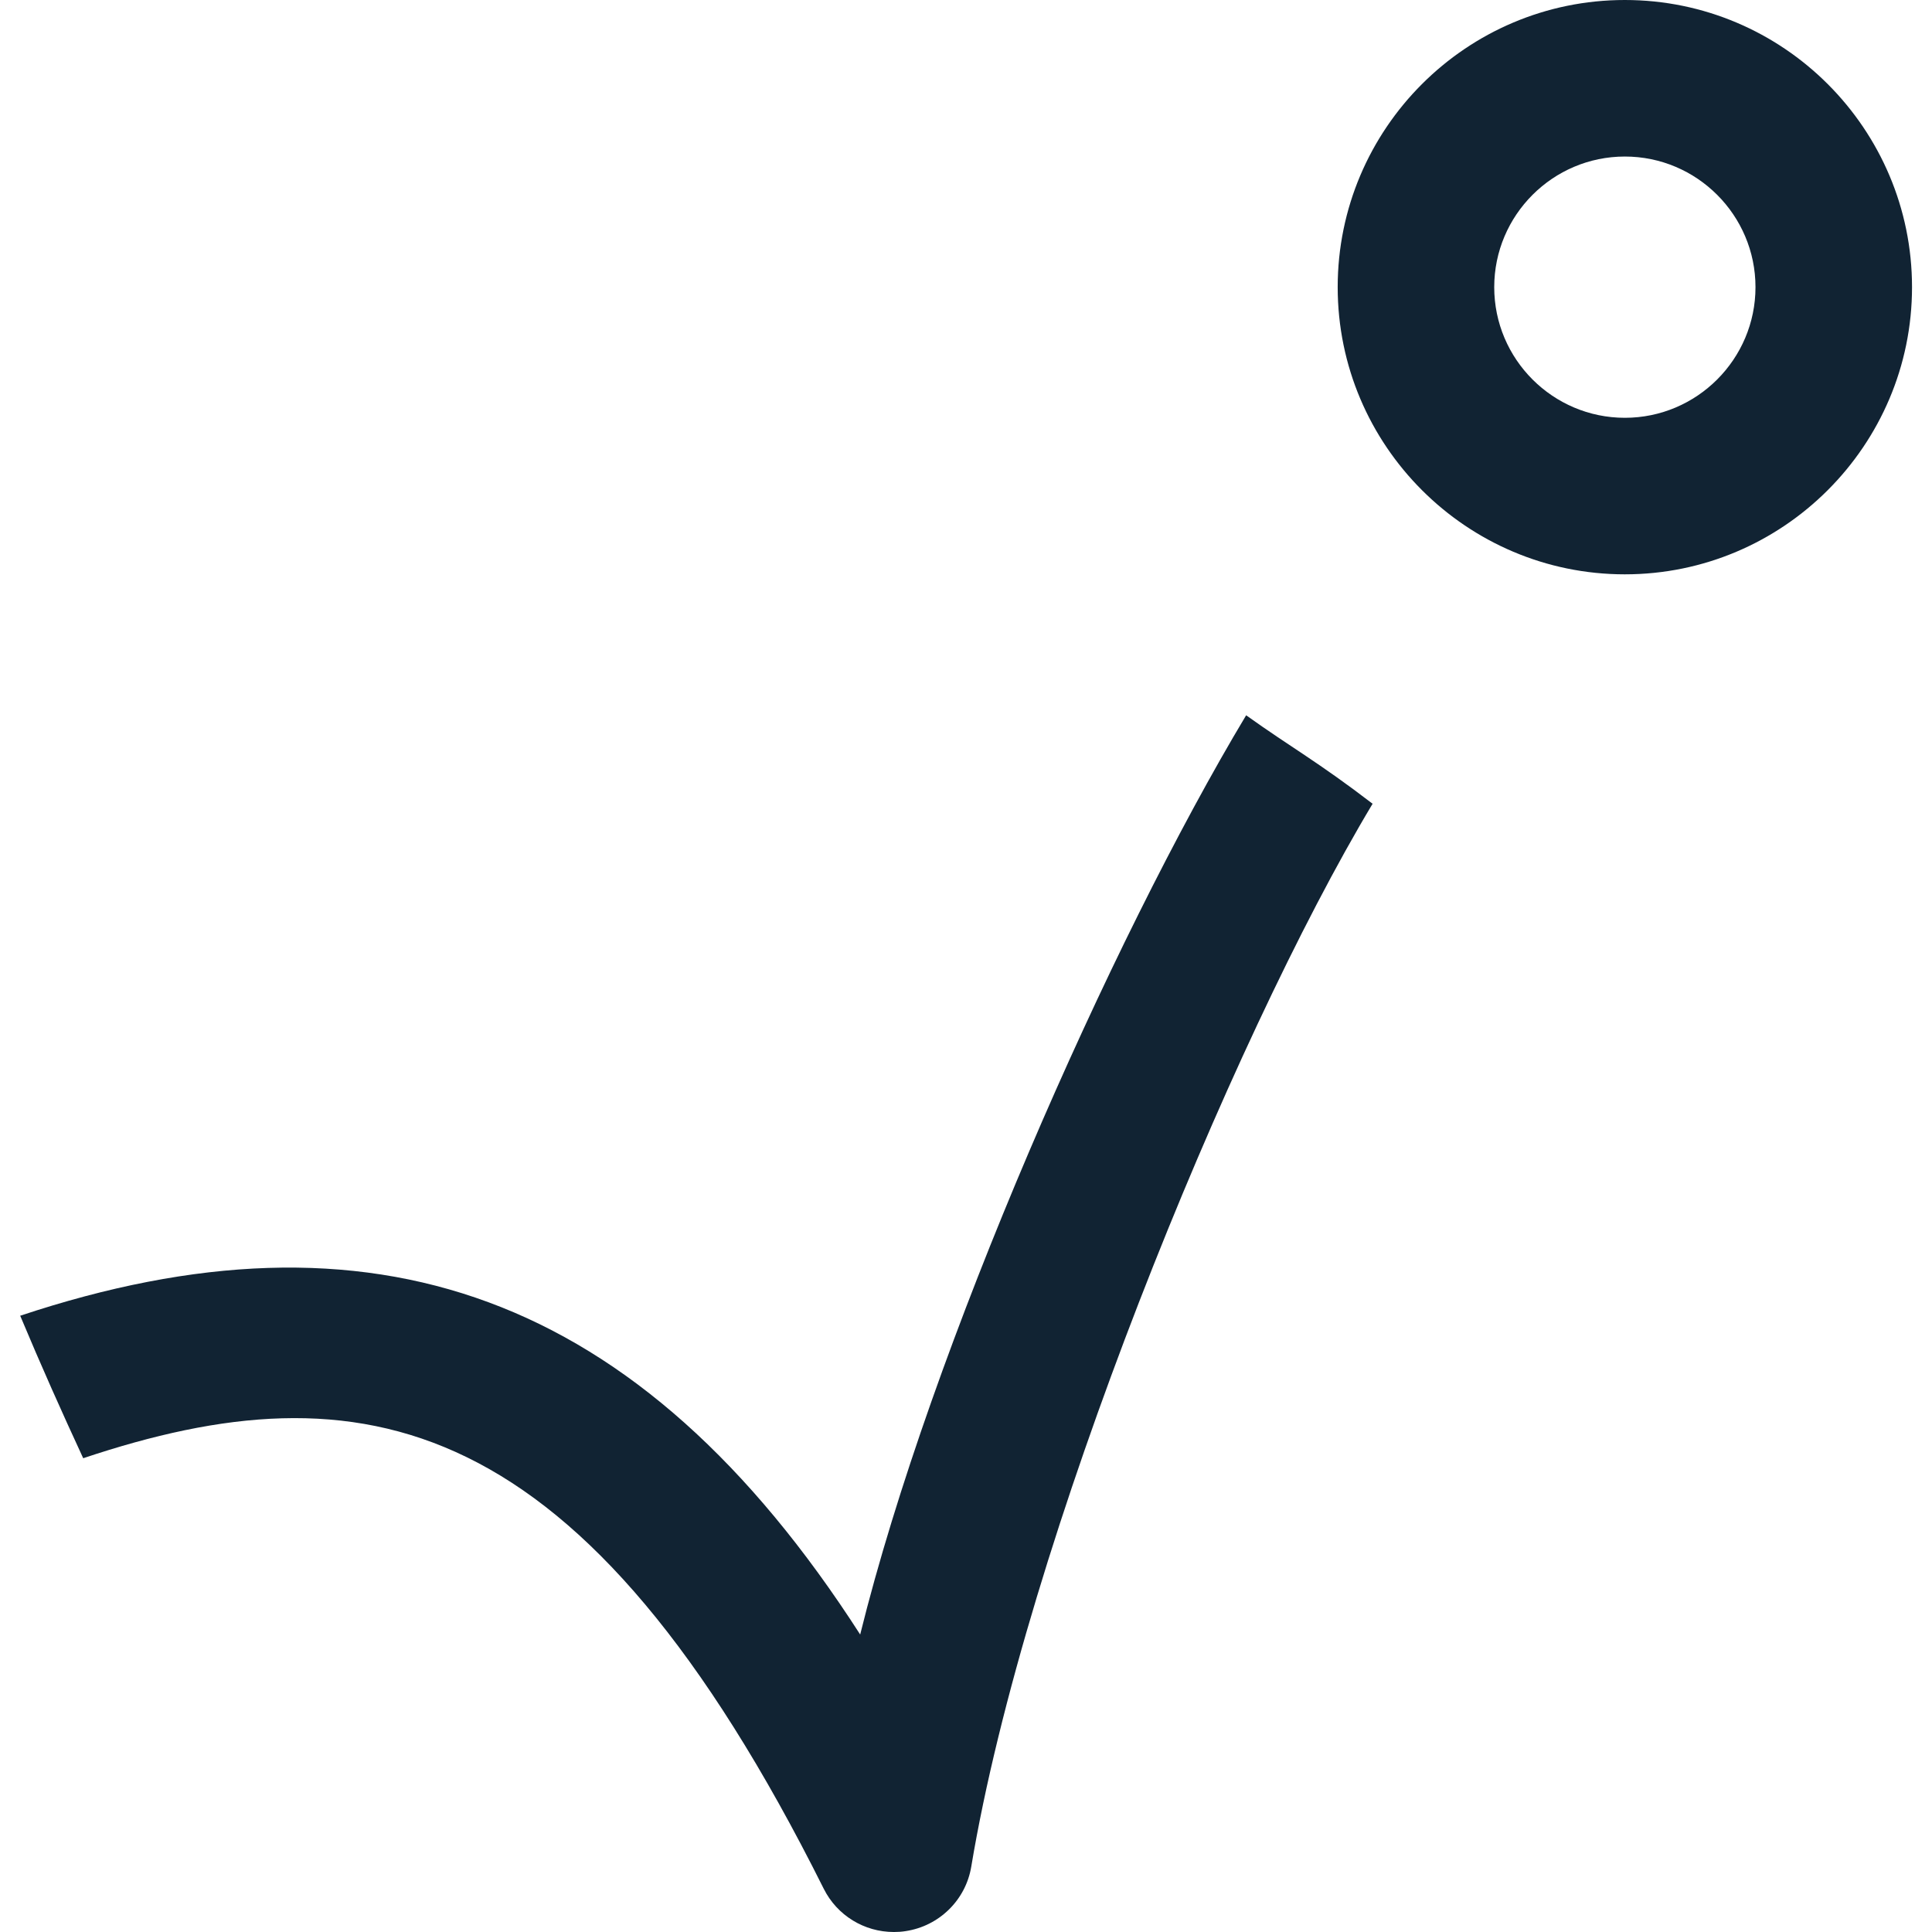 <?xml version="1.0" encoding="UTF-8"?><svg xmlns="http://www.w3.org/2000/svg" viewBox="0 0 88 88"><defs><style>.c{fill:#112333;}</style></defs><g id="a"><g><path class="c" d="M74.01,26.16c-7.21,0-13.08-5.87-13.08-13.08S66.79,0,74.01,0s13.08,5.87,13.08,13.08-5.87,13.08-13.08,13.08Zm0-19.03c-3.28,0-5.95,2.67-5.95,5.95s2.67,5.95,5.95,5.95,5.95-2.67,5.95-5.95-2.67-5.95-5.95-5.95Z"/><path class="c" d="M40.71,88c-1.34,0-2.58-.75-3.19-1.97-11.01-22.03-21.08-23.84-33.73-19.61-.99-2.14-1.89-4.15-2.87-6.49,15.95-5.31,28.17-1.17,38.26,14.52,3.24-13.09,11.4-31.57,17.58-41.87,2.04,1.46,3.27,2.12,5.76,4.03-6.47,10.78-15.82,33.65-18.28,48.41-.25,1.52-1.46,2.71-2.99,2.94-.18,.03-.36,.04-.53,.04Z"/></g></g><g id="b"/></svg>